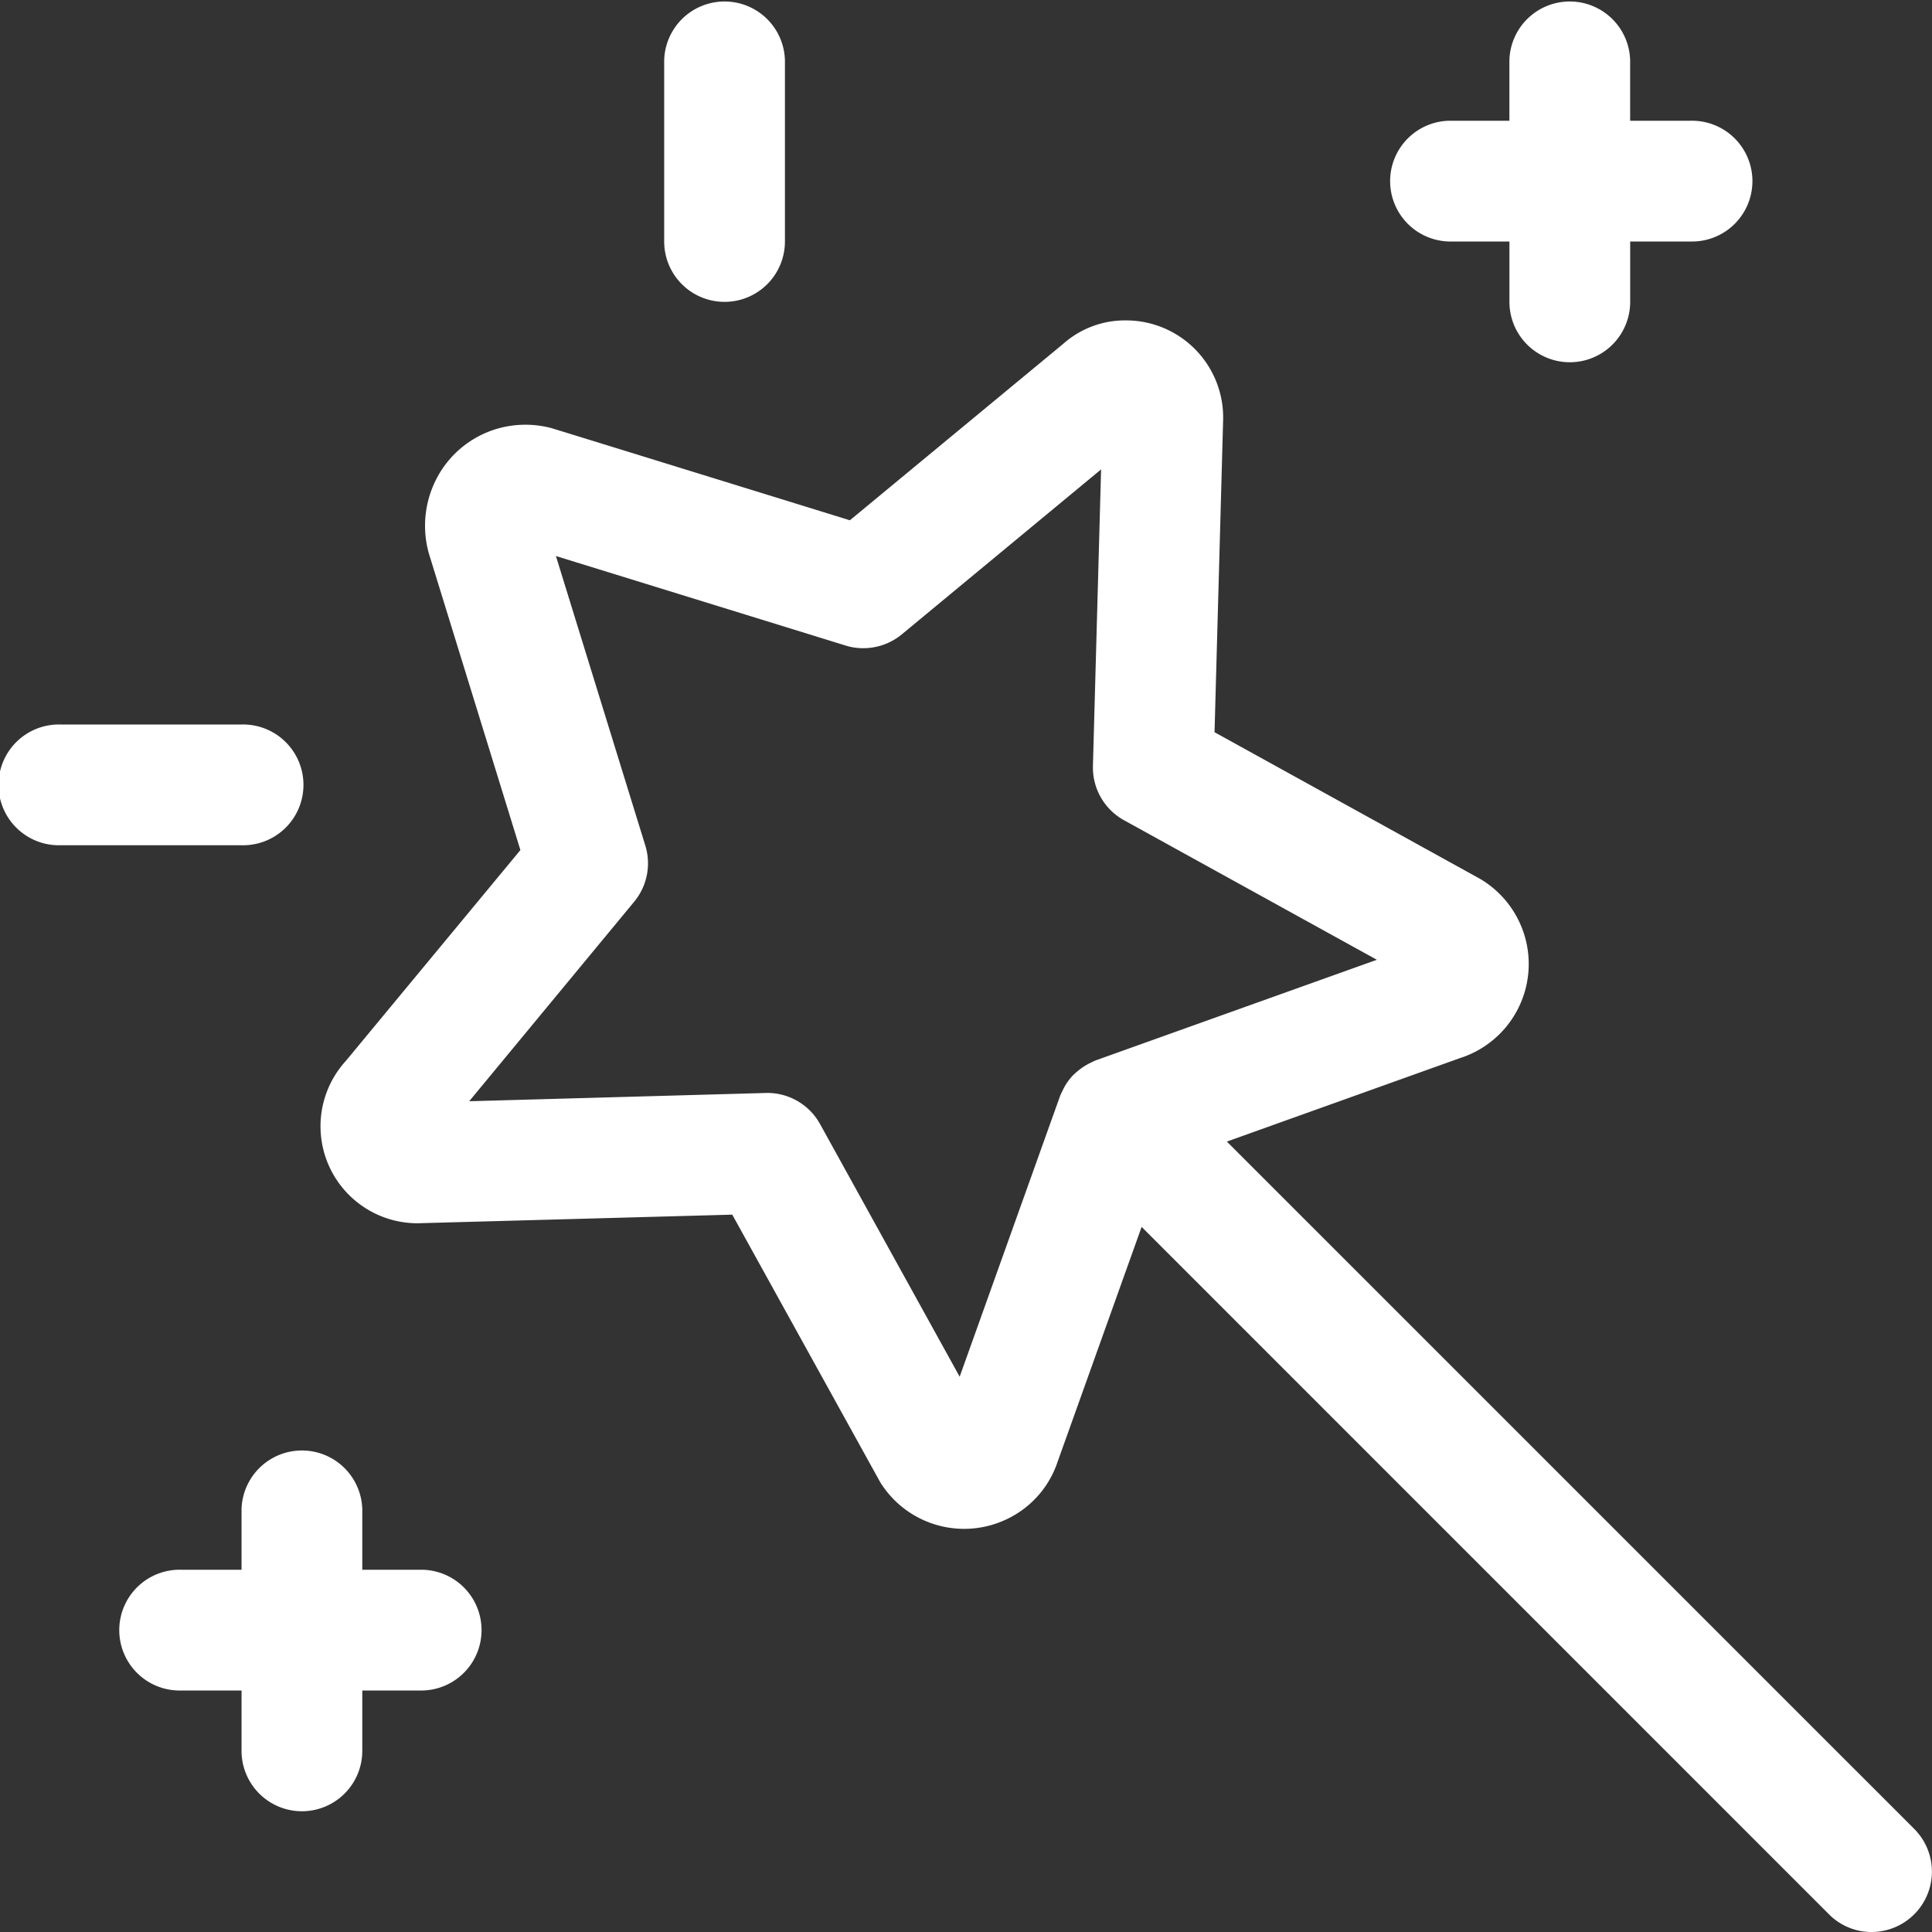 <svg id="Ebene_1" data-name="Ebene 1" xmlns="http://www.w3.org/2000/svg" viewBox="0 0 500 500"><rect x="0" y="0" width="500" height="500" fill="#333333" stroke="none"/><defs><style>.cls-1{fill:#fff;}</style></defs><title>200707_dbs_icons_zauberstab_white</title><path class="cls-1" d="M484.39,500a15.48,15.48,0,0,1-11.05-4.58L295.45,317.52l-21.77,60.86a25.2,25.2,0,0,1-12.38,14.41,25.58,25.58,0,0,1-33.48-9.16l-38.31-69.28-81.42,2.23a25.1,25.1,0,0,1-18.6-42L134.68,220,111,143.27A26.48,26.48,0,0,1,113.45,123a25.83,25.83,0,0,1,15.83-12.21,26.29,26.29,0,0,1,6.71-.87,26,26,0,0,1,6.69.87c.1,0,77.27,23.86,77.27,23.86L275.14,89a24.08,24.08,0,0,1,16.22-6.08,25.14,25.14,0,0,1,25.19,25.58l-2.23,81,68.59,37.87a25.57,25.57,0,0,1-5.11,46.48l-60.29,21.59,177.9,177.89a15.63,15.63,0,0,1-11,26.67ZM198.57,282.85a15.61,15.61,0,0,1,13.67,8.07l36.12,65.37,25.94-72.52a8.49,8.49,0,0,1,.44-1c.08-.19.17-.33.23-.46a14.38,14.38,0,0,1,2.37-3.64A5.16,5.16,0,0,1,278,278c.23-.23.5-.46.77-.69a15.67,15.67,0,0,1,3.71-2.37c.14-.09,1-.48,1.19-.55l72.66-26-65.41-36.1a15.59,15.59,0,0,1-8.07-14.1l2.11-76.71-51.57,42.69a15.65,15.65,0,0,1-10,3.58,15.17,15.17,0,0,1-4.63-.71l-74.89-23.14L167,218.81a15.58,15.58,0,0,1-2.89,14.57L121.43,285Z"/><path class="cls-1" d="M406.26,93.75a15.63,15.63,0,0,1-15.62-15.63V62.5H375a15.63,15.63,0,0,1,0-31.25h15.63V15.62a15.63,15.63,0,0,1,31.25,0V31.25h15.62a15.63,15.63,0,1,1,0,31.25H421.89V78.12A15.63,15.63,0,0,1,406.26,93.75Z"/><path class="cls-1" d="M78.14,468.75a15.63,15.63,0,0,1-15.63-15.63V437.5H46.89a15.63,15.63,0,1,1,0-31.25H62.51V390.62a15.63,15.63,0,0,1,31.25,0v15.63h15.63a15.63,15.63,0,0,1,0,31.25H93.76v15.62A15.63,15.63,0,0,1,78.14,468.75Z"/><path class="cls-1" d="M187.51,78.12A15.62,15.62,0,0,1,171.89,62.5V15.62a15.63,15.63,0,0,1,31.25,0V62.5A15.62,15.62,0,0,1,187.51,78.12Z"/><path class="cls-1" d="M15.64,218.75a15.63,15.63,0,1,1,0-31.25H62.51a15.63,15.63,0,1,1,0,31.25Z"/></svg>